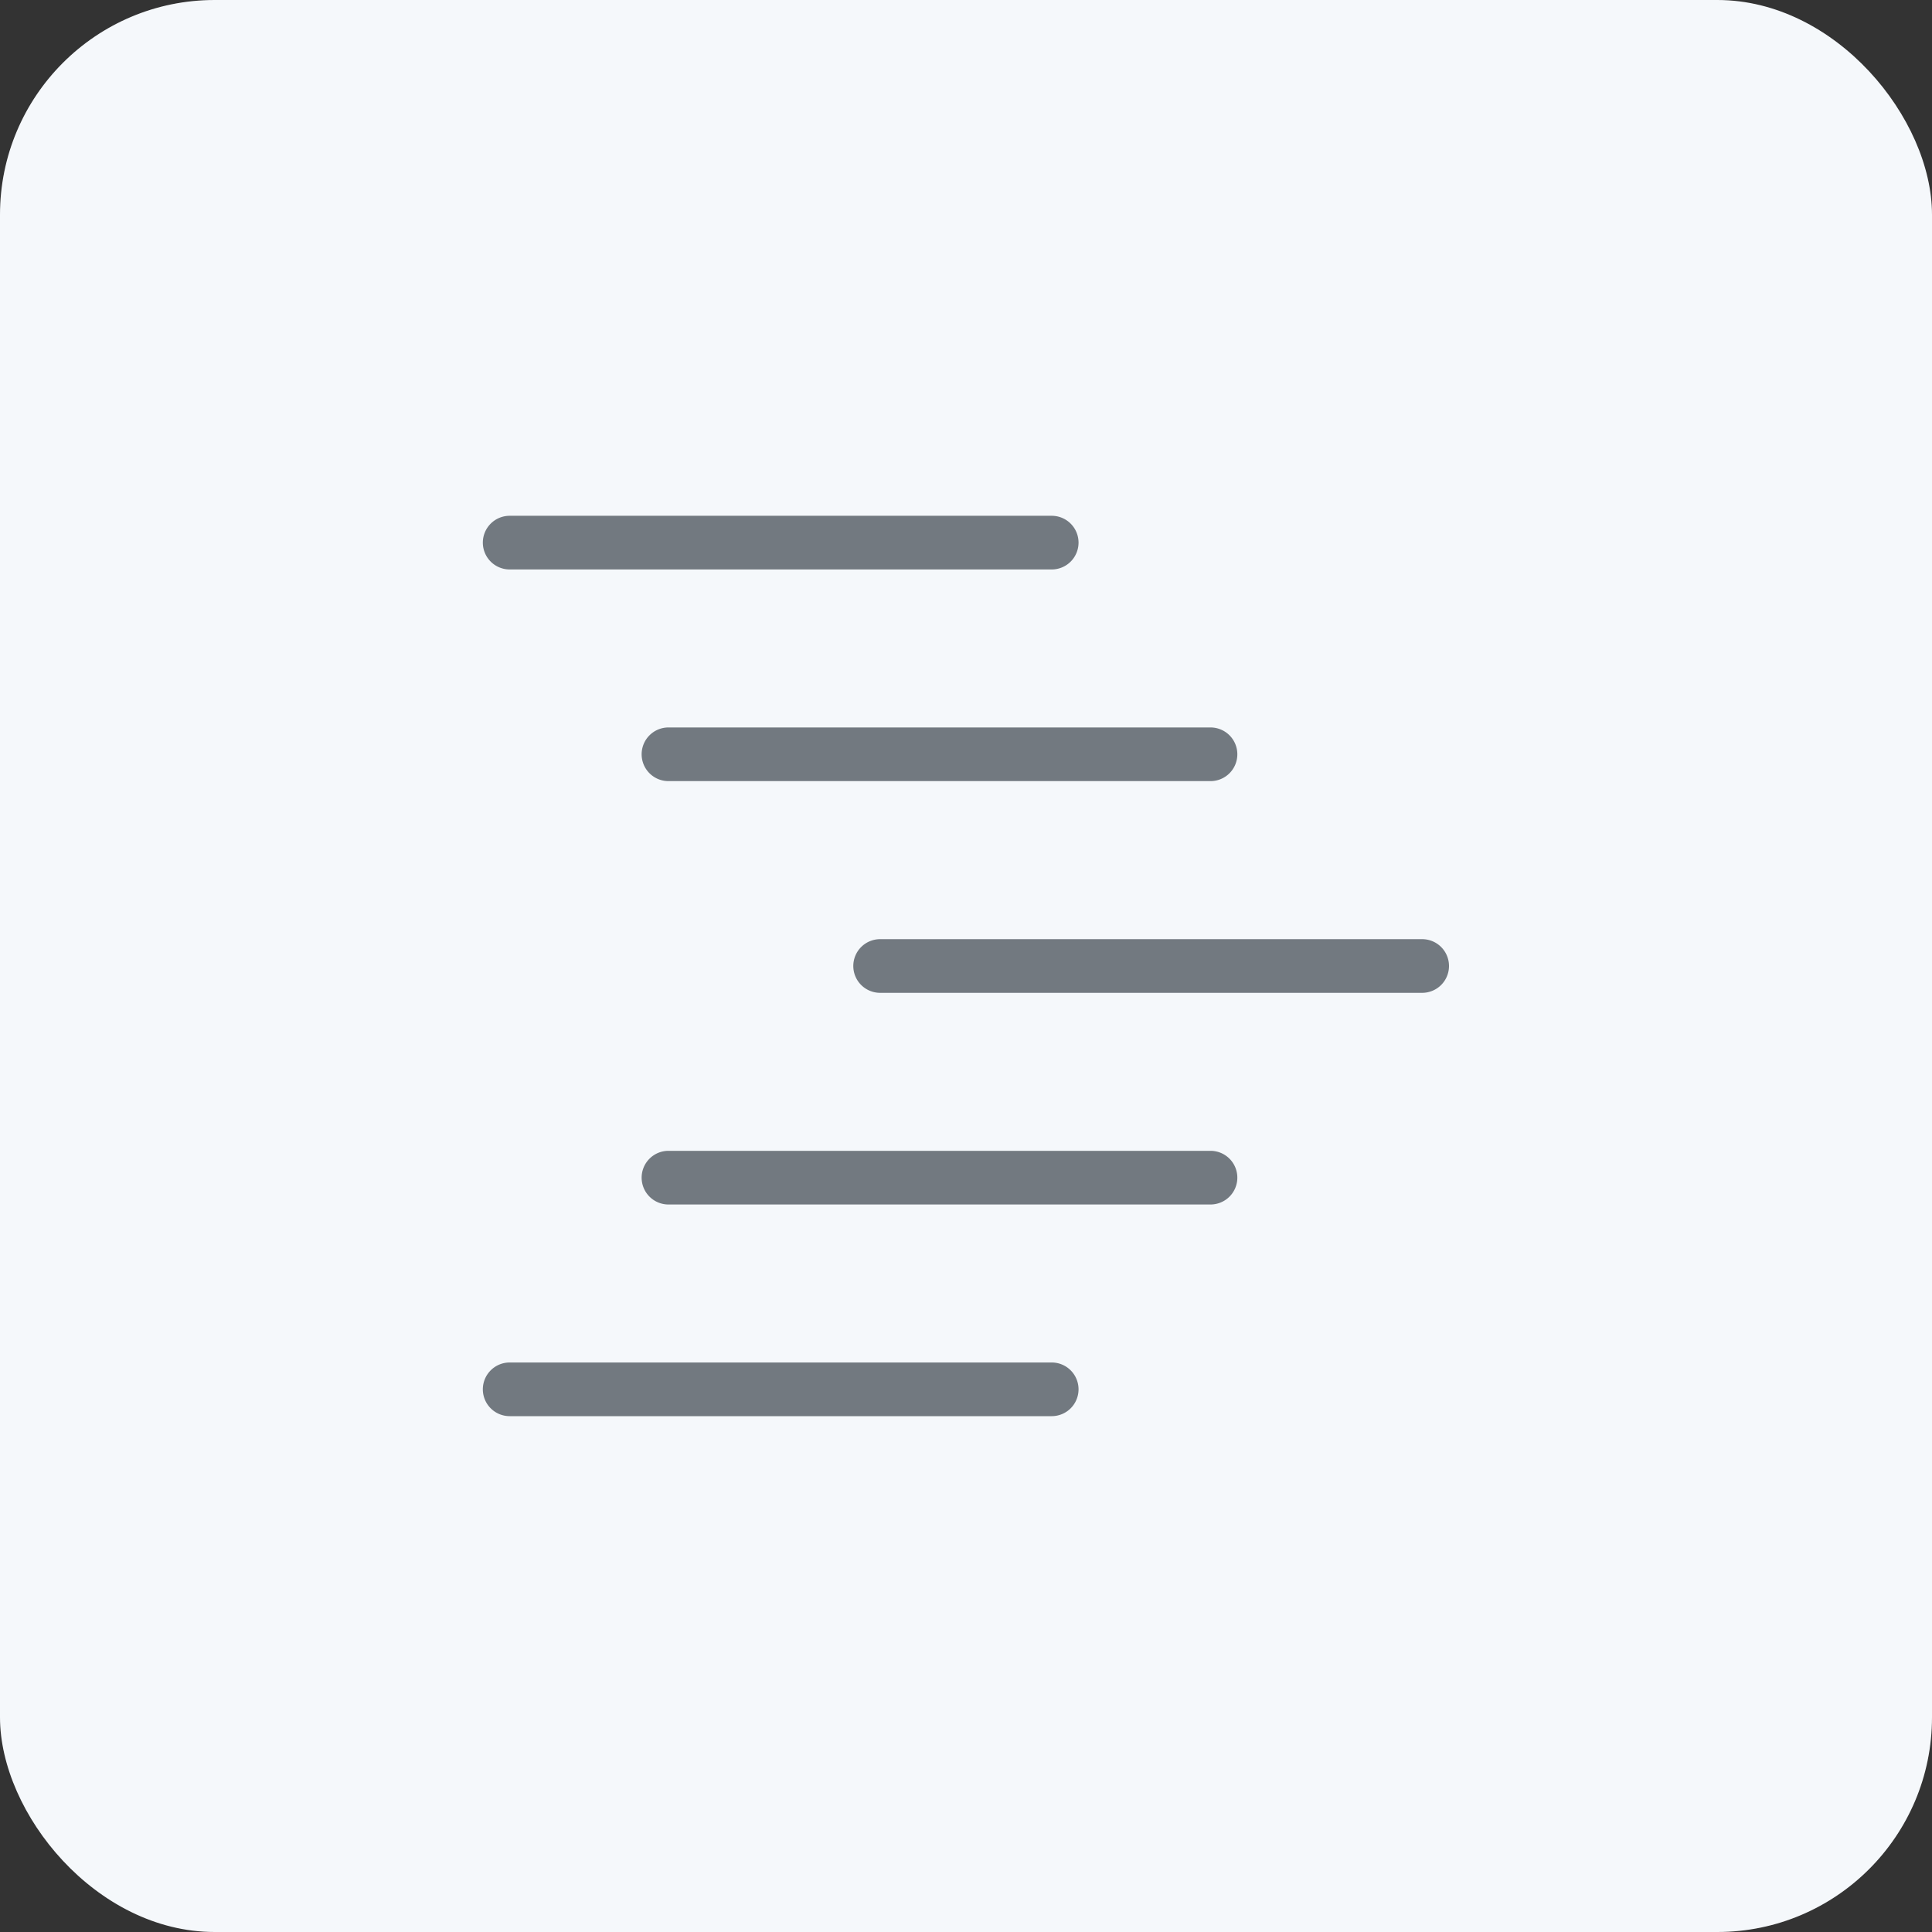 <svg xmlns="http://www.w3.org/2000/svg" xmlns:xlink="http://www.w3.org/1999/xlink" width="36" height="36" viewBox="0 0 36 36">
  <rect x="0" y="0" width="36" height="36" fill="#333333" stroke="none"/>
  <defs>
    <clipPath id="clip-_2">
      <rect width="36" height="36"/>
    </clipPath>
  </defs>
  <g id="_2" data-name="2" clip-path="url(#clip-_2)">
    <g id="Group_9" data-name="Group 9" transform="translate(173.516 -250.962)">
      <g id="Group_2" data-name="Group 2">
        <rect id="Rectangle_2" data-name="Rectangle 2" width="36" height="36" rx="4" transform="translate(-173.516 250.962)" fill="#f5f8fb"/>
      </g>
      <g id="Group_8" data-name="Group 8">
        <g id="Group_3" data-name="Group 3">
          <path id="Path_2" data-name="Path 2" d="M-153.919,261.573h-10.1a.5.5,0,0,1-.5-.5.5.5,0,0,1,.5-.5h10.1a.5.5,0,0,1,.5.5A.5.5,0,0,1-153.919,261.573Z" fill="#727980"/>
        </g>
        <g id="Group_4" data-name="Group 4">
          <path id="Path_3" data-name="Path 3" d="M-150.96,265.517h-10.1a.5.5,0,0,1-.5-.5.5.5,0,0,1,.5-.5h10.1a.5.5,0,0,1,.5.5A.5.5,0,0,1-150.96,265.517Z" fill="#727980"/>
        </g>
        <g id="Group_5" data-name="Group 5">
          <path id="Path_4" data-name="Path 4" d="M-147.016,269.462h-10.1a.5.5,0,0,1-.5-.5.5.5,0,0,1,.5-.5h10.1a.5.5,0,0,1,.5.5A.5.5,0,0,1-147.016,269.462Z" fill="#727980"/>
        </g>
        <g id="Group_6" data-name="Group 6">
          <path id="Path_5" data-name="Path 5" d="M-150.96,273.406h-10.1a.5.5,0,0,1-.5-.5.5.5,0,0,1,.5-.5h10.1a.5.5,0,0,1,.5.5A.5.5,0,0,1-150.96,273.406Z" fill="#727980"/>
        </g>
        <g id="Group_7" data-name="Group 7">
          <path id="Path_6" data-name="Path 6" d="M-153.919,277.35h-10.1a.5.5,0,0,1-.5-.5.5.5,0,0,1,.5-.5h10.1a.5.5,0,0,1,.5.5A.5.5,0,0,1-153.919,277.35Z" fill="#727980"/>
        </g>
      </g>
    </g>
  </g>
</svg>
